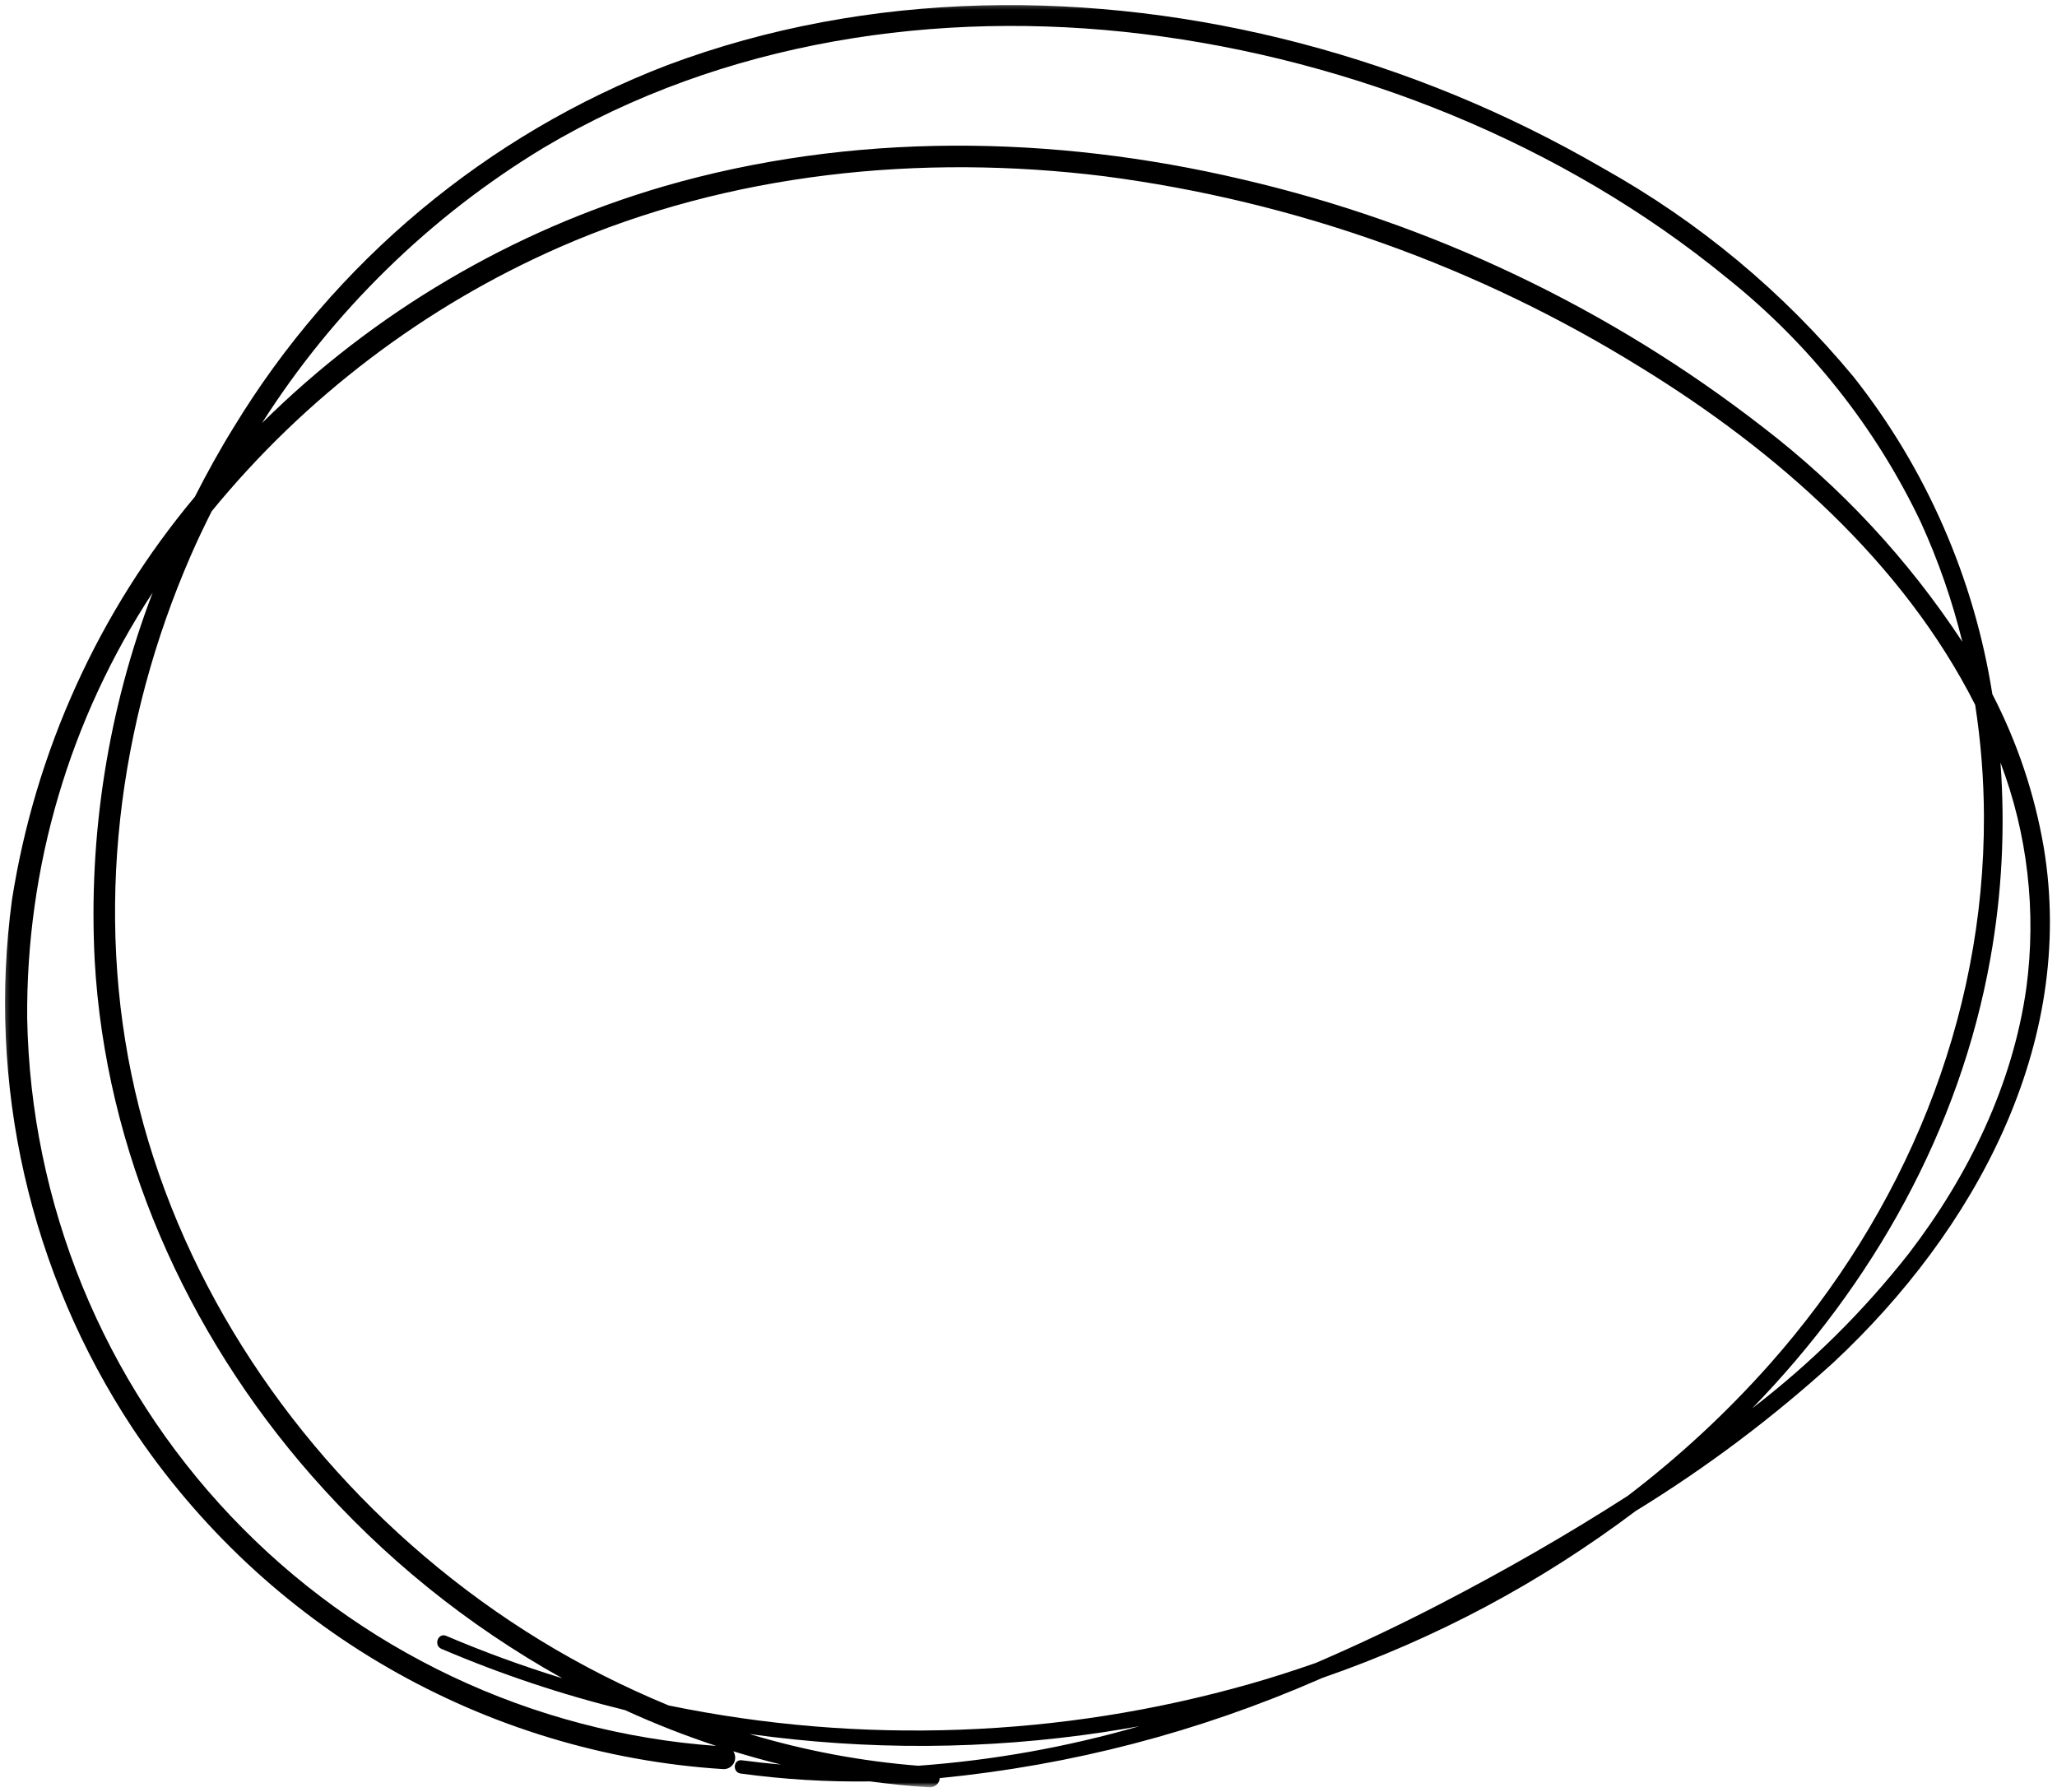 <svg width="311" height="271" viewBox="0 0 311 271" fill="none" xmlns="http://www.w3.org/2000/svg">
<mask id="mask0_1_8010" style="mask-type:luminance" maskUnits="userSpaceOnUse" x="0" y="0" width="311" height="271">
<path d="M0.333 0.333H311V270.177H0.333V0.333Z" fill="white"/>
</mask>
<g mask="url(#mask0_1_8010)">
<path d="M19.984 215.854C22.453 219.568 25.13 223.13 28.015 226.537C30.896 229.943 33.964 233.172 37.214 236.229C40.469 239.281 43.885 242.135 47.469 244.797C51.047 247.458 54.771 249.906 58.63 252.135C62.495 254.365 66.474 256.37 70.562 258.141C74.656 259.917 78.838 261.448 83.109 262.74C87.375 264.031 91.703 265.078 96.094 265.87C100.484 266.662 104.901 267.203 109.354 267.484C109.677 267.5 109.984 267.422 110.266 267.266C110.552 267.104 110.771 266.88 110.932 266.599C111.088 266.313 111.167 266.005 111.151 265.682C111.141 265.354 111.042 265.057 110.865 264.787C113.25 265.521 115.651 266.188 118.073 266.787C116.094 266.625 114.115 266.406 112.146 266.146C110.859 265.984 110.698 267.974 111.979 268.151C118.479 269.037 125.005 269.432 131.562 269.344C134.516 269.74 137.484 270.052 140.469 270.234C140.667 270.25 140.865 270.229 141.052 270.167C141.245 270.104 141.417 270.005 141.568 269.875C141.719 269.745 141.838 269.589 141.932 269.412C142.021 269.229 142.073 269.042 142.083 268.844C162.031 266.885 181.182 261.891 199.547 253.859L199.917 253.698C217.026 247.771 232.812 239.365 247.281 228.469C257.969 221.912 267.948 214.412 277.229 205.979C298.484 186.135 313.958 157.979 309 128.135C307.604 120.005 305.01 112.276 301.224 104.948C299.844 96.188 297.375 87.745 293.823 79.62C290.271 71.495 285.75 63.953 280.255 56.99C269.552 44.083 256.885 33.542 242.25 25.37C227.875 17.037 212.656 10.755 196.588 6.537C165.245 -1.661 131.391 -1.599 100.849 9.865C94.083 12.469 87.573 15.609 81.318 19.287C75.068 22.964 69.156 27.13 63.589 31.776C58.021 36.427 52.87 41.5 48.135 47C43.401 52.495 39.146 58.344 35.375 64.542C33.245 67.974 31.292 71.51 29.463 75.109C25.838 79.443 22.526 84 19.515 88.781C16.51 93.563 13.838 98.526 11.505 103.672C9.167 108.818 7.193 114.094 5.568 119.505C3.948 124.917 2.698 130.417 1.818 136C0.88 142.927 0.568 149.885 0.88 156.87C1.193 163.854 2.12 170.755 3.672 177.573C5.224 184.391 7.37 191.016 10.109 197.448C12.849 203.875 16.14 210.01 19.984 215.854ZM28.844 84C29.828 81.734 30.901 79.505 32.01 77.292C39.083 68.656 47.068 60.964 55.958 54.214C64.849 47.469 74.406 41.849 84.62 37.365C110.359 26.094 139.266 23.208 166.995 26.651C181.401 28.537 195.443 31.917 209.125 36.797C222.807 41.682 235.818 47.953 248.161 55.615C268.484 68.115 287.713 84.984 298.63 106.568C299.49 112.141 299.932 117.745 299.953 123.38C300.068 154.193 287.865 183.349 267.552 206.266C261.042 213.594 253.885 220.229 246.094 226.172C236.943 232.052 227.474 237.474 217.844 242.464C211.667 245.667 205.349 248.677 198.911 251.438C195.615 252.589 192.286 253.662 188.932 254.615C174.635 258.672 160.062 260.974 145.208 261.521C130.359 262.068 115.656 260.849 101.099 257.859C87.594 252.287 75.281 244.766 64.151 235.292C42.792 217.146 26.703 192.359 20.411 164.917C14.213 137.906 17.823 109.292 28.844 84ZM138.823 266.974C130.151 266.281 121.646 264.682 113.312 262.177C131.198 264.667 149.073 264.568 166.932 261.885C168.713 261.615 170.484 261.313 172.25 260.995C161.318 264.151 150.172 266.146 138.823 266.974ZM306.37 149.328C304.318 164.026 297.588 177.792 288.625 189.484C281.703 198.302 273.797 206.125 264.906 212.943C283.104 194.229 296.307 170.88 300.927 144.917C302.677 135.109 303.182 125.234 302.453 115.292C304.505 120.714 305.865 126.307 306.526 132.068C307.187 137.828 307.135 143.578 306.37 149.328ZM82.208 22.328C109.312 6.214 141.802 1.344 172.823 5.141C204.588 9.026 236.297 21.698 261.135 42.057C267.338 47.016 272.911 52.604 277.849 58.828C282.792 65.052 286.969 71.75 290.391 78.922C293.057 84.76 295.156 90.797 296.687 97.031C288.443 84.51 278.38 73.688 266.5 64.557C254.891 55.547 242.448 47.886 229.182 41.573C215.917 35.261 202.13 30.443 187.818 27.12C159.115 20.359 128.724 19.938 100.271 28.198C88.838 31.552 77.984 36.261 67.719 42.313C57.453 48.365 48.083 55.583 39.609 63.969C45.016 55.479 51.312 47.719 58.51 40.688C65.703 33.656 73.604 27.537 82.208 22.328ZM23.083 89.594C19.708 98.448 17.286 107.552 15.807 116.912C14.328 126.271 13.833 135.682 14.312 145.146C15.927 174 28.099 201.417 47.057 223.052C57.943 235.469 70.599 245.703 85.016 253.75C79.052 251.917 73.203 249.781 67.463 247.339C66.224 246.807 65.516 248.771 66.74 249.297C75.74 253.146 84.99 256.234 94.495 258.563C98.99 260.625 103.588 262.427 108.286 263.974C106.562 263.849 104.838 263.688 103.12 263.484C101.401 263.276 99.687 263.037 97.979 262.75C96.271 262.469 94.568 262.146 92.875 261.781C91.182 261.422 89.495 261.016 87.823 260.578C86.146 260.135 84.484 259.656 82.833 259.141C81.177 258.625 79.536 258.068 77.911 257.474C76.286 256.88 74.672 256.25 73.073 255.583C71.479 254.917 69.896 254.208 68.328 253.469C66.766 252.729 65.219 251.953 63.687 251.135C62.161 250.323 60.651 249.479 59.161 248.594C57.672 247.714 56.203 246.797 54.755 245.844C53.307 244.891 51.88 243.906 50.479 242.891C49.078 241.875 47.698 240.828 46.344 239.745C44.989 238.667 43.661 237.552 42.359 236.412C41.057 235.271 39.781 234.099 38.536 232.896C37.286 231.693 36.068 230.464 34.875 229.208C33.682 227.948 32.521 226.662 31.39 225.354C30.26 224.042 29.156 222.703 28.088 221.339C27.021 219.979 25.979 218.594 24.974 217.182C23.969 215.771 22.995 214.339 22.057 212.88C21.114 211.427 20.213 209.948 19.338 208.453C18.469 206.953 17.63 205.438 16.833 203.901C16.031 202.365 15.265 200.807 14.536 199.234C13.807 197.667 13.114 196.078 12.458 194.474C11.802 192.87 11.182 191.25 10.604 189.62C10.021 187.984 9.479 186.339 8.974 184.682C8.469 183.026 8 181.354 7.573 179.677C7.146 177.995 6.755 176.307 6.406 174.609C6.057 172.912 5.745 171.208 5.474 169.5C5.203 167.787 4.974 166.068 4.781 164.344C4.588 162.625 4.437 160.896 4.328 159.167C4.213 157.438 4.146 155.708 4.109 153.974C4.068 148.292 4.437 142.63 5.229 137C6.016 131.37 7.213 125.828 8.823 120.375C10.427 114.922 12.427 109.615 14.818 104.458C17.208 99.302 19.963 94.344 23.083 89.594Z" fill="black"/>
</g>
</svg>
